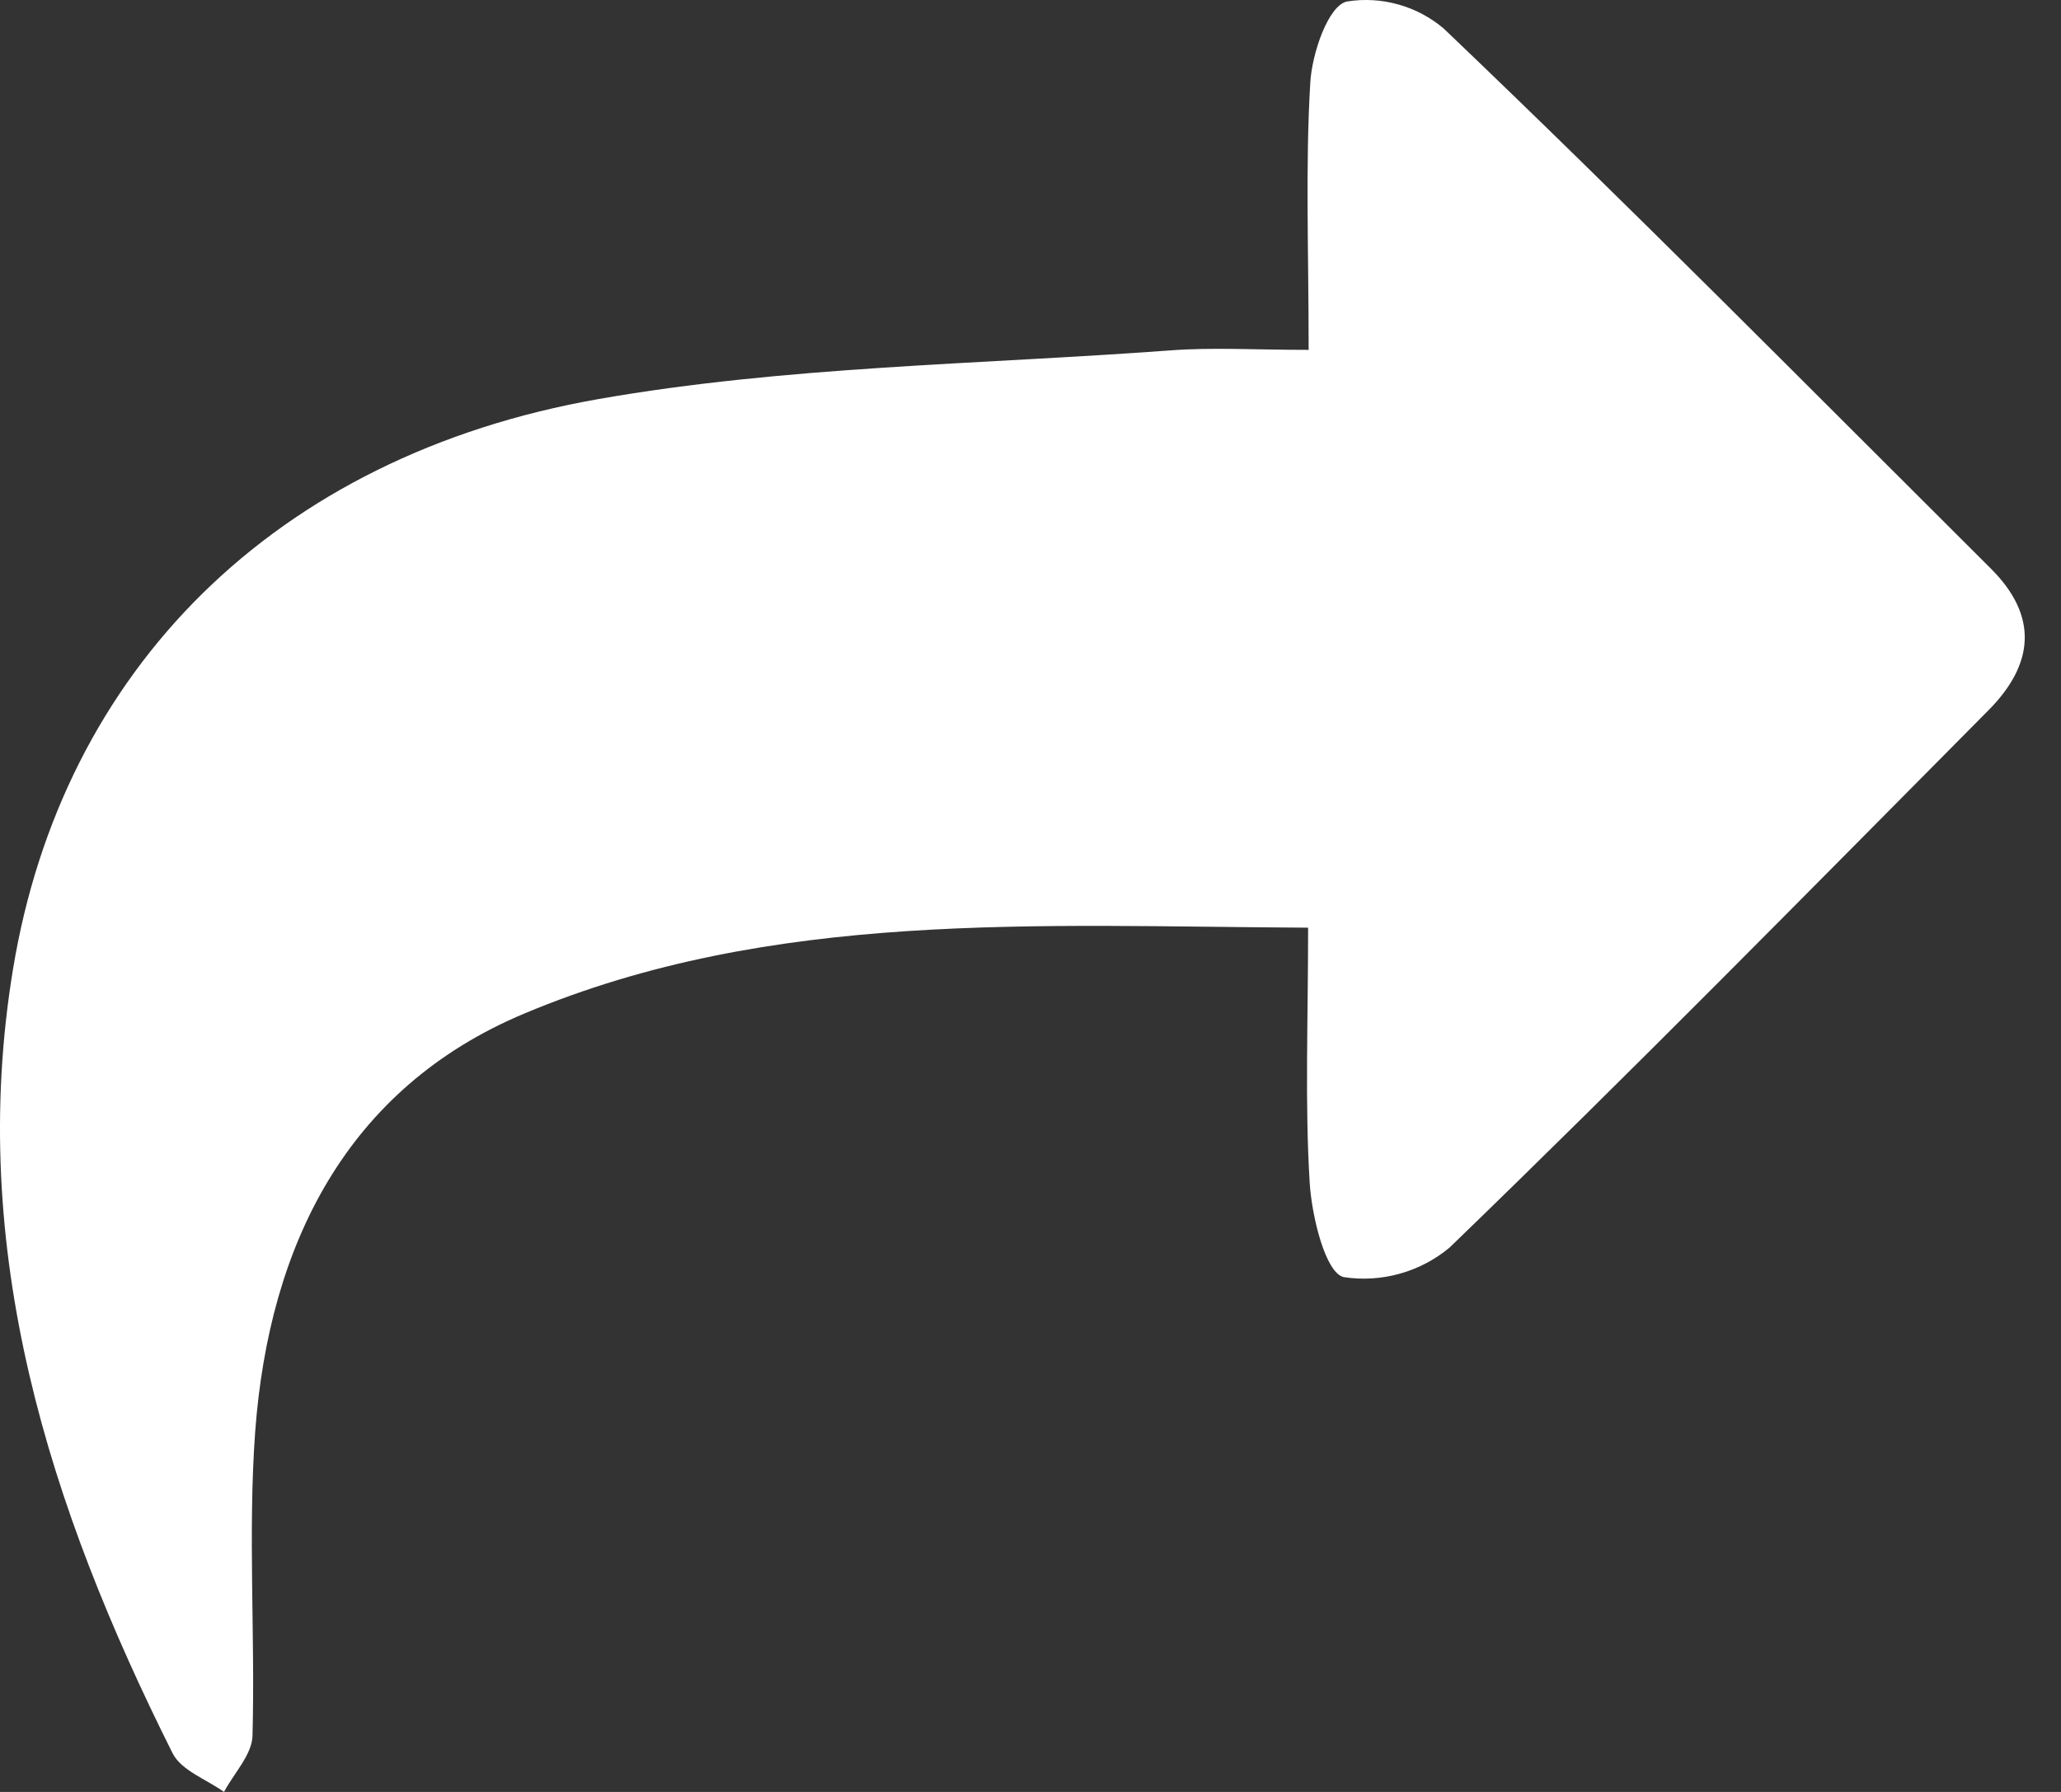 <svg width="23" height="20" viewBox="0 0 23 20" fill="none" xmlns="http://www.w3.org/2000/svg">
<rect x="0" y="0" width="23" height="20" fill="#333333" stroke="none"/>
<path d="M14.604 3.905C14.604 2.796 14.567 1.859 14.622 0.926C14.64 0.599 14.822 0.062 15.031 0.017C15.223 -0.014 15.418 -0.003 15.605 0.05C15.792 0.102 15.965 0.194 16.113 0.32C18.183 2.296 20.192 4.329 22.219 6.348C22.747 6.875 22.704 7.411 22.189 7.929C20.192 9.942 18.21 11.96 16.177 13.924C16.014 14.06 15.825 14.159 15.621 14.216C15.417 14.273 15.204 14.286 14.995 14.254C14.791 14.206 14.64 13.578 14.616 13.206C14.561 12.312 14.598 11.412 14.598 10.354C11.567 10.339 8.618 10.151 5.852 11.312C3.864 12.145 3.003 13.9 2.848 15.976C2.766 17.1 2.848 18.236 2.818 19.364C2.818 19.579 2.612 19.788 2.5 20C2.306 19.861 2.024 19.761 1.927 19.57C0.548 16.818 -0.37 13.951 0.145 10.818C0.694 7.484 3.057 5.09 6.679 4.454C8.773 4.087 10.922 4.069 13.058 3.911C13.531 3.875 14.01 3.905 14.604 3.905Z" fill="white"/>
</svg>
